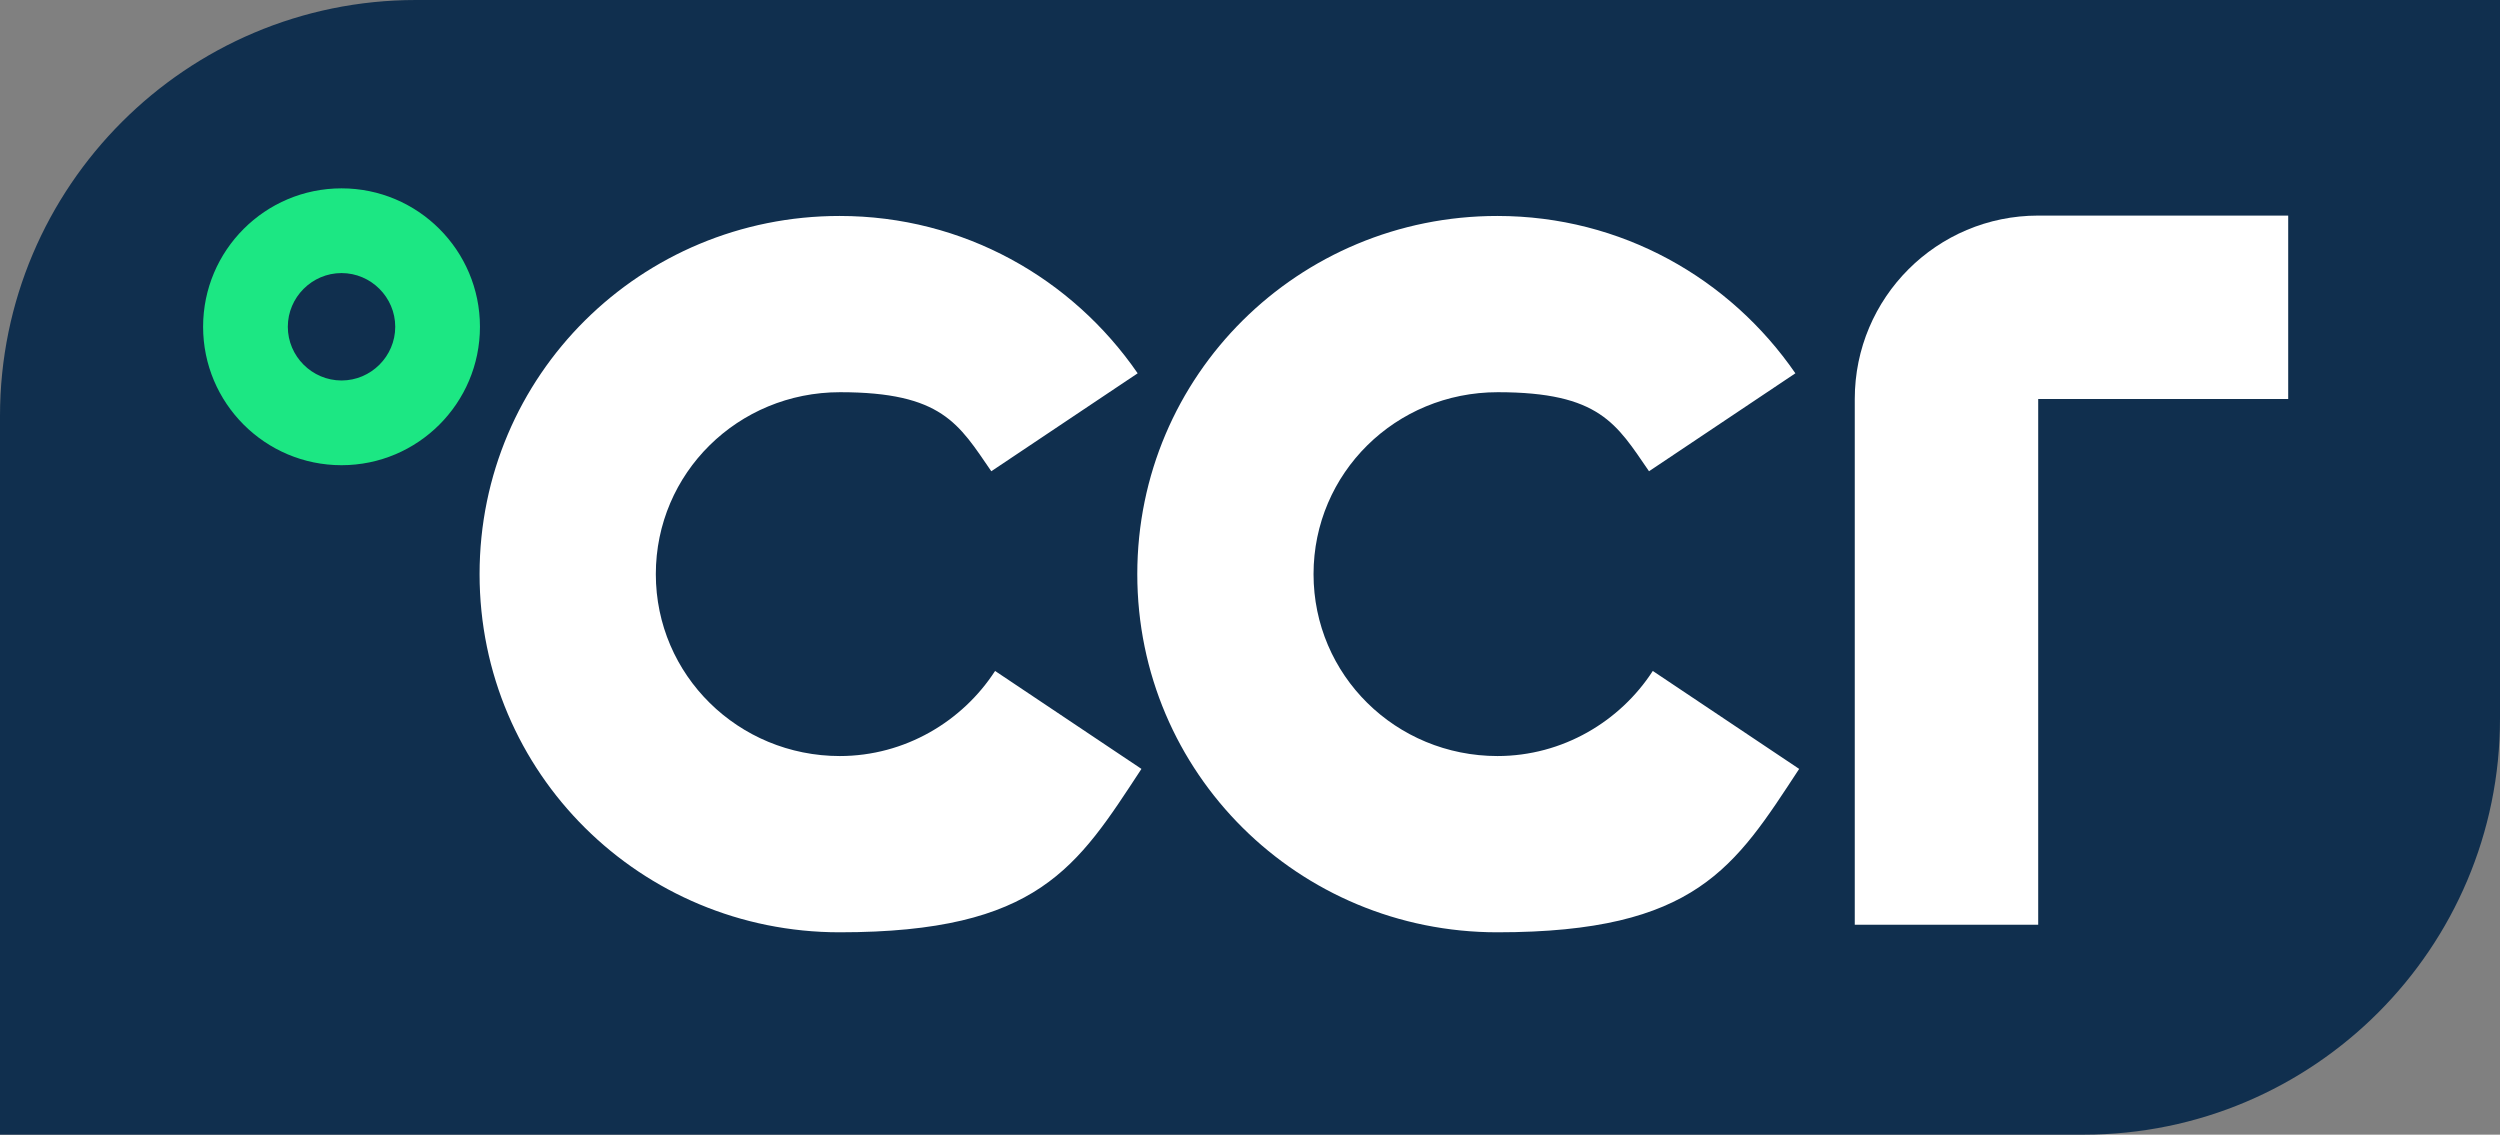 <?xml version="1.0" encoding="UTF-8"?>
<svg id="Layer_3" xmlns="http://www.w3.org/2000/svg" width="661" height="300" version="1.1" viewBox="0 0 661 300">
  <rect x="0" y="0" width="661" height="300" fill="#808080" stroke="none"/>
  <!-- Generator: Adobe Illustrator 29.5.1, SVG Export Plug-In . SVG Version: 2.1.0 Build 141)  -->
  <defs>
    <style>
      .st0 {
        fill: #1ce783;
      }

      .st1 {
        fill: #fff;
      }

      .st2 {
        fill: #102f4e;
      }
    </style>
  </defs>
  <g id="Logo_artwork">
    <g>
      <path class="st2" d="M110,0h551v190c0,60.7-49.3,110-110,110H0V110C0,49.3,49.3,0,110,0Z"/>
      <g>
        <path class="st0" d="M90.3,49.8c-20.2,0-36.6,16.4-36.6,36.6s16.4,36.6,36.6,36.6,36.6-16.4,36.6-36.6-16.4-36.6-36.6-36.6ZM90.3,100.6c-7.8,0-14.2-6.4-14.2-14.2s6.4-14.2,14.2-14.2,14.2,6.4,14.2,14.2-6.4,14.2-14.2,14.2Z"/>
        <path class="st1" d="M222.1,199.9c-26.9,0-48.7-21.4-48.7-48.1s21.7-48.1,48.7-48.1,31.4,8.4,40,20.9l38.7-25.9c-17.3-25.1-46-41.6-78.8-41.6-52.6,0-95.2,42.1-95.2,94.7s42.6,94.7,95.2,94.7,62.8-17.3,79.8-43.2l-38.7-25.9c-8.6,13.3-23.8,22.5-41.1,22.5h0Z"/>
        <path class="st1" d="M396,199.9c-27,0-48.7-21.4-48.7-48.1s21.7-48.1,48.7-48.1,31.4,8.4,40,20.9l38.7-25.9c-17.3-25.1-46-41.6-78.8-41.6-52.6,0-95.2,42.1-95.2,94.7s42.6,94.7,95.2,94.7,62.8-17.3,79.8-43.2l-38.7-25.9c-8.6,13.3-23.8,22.5-41.1,22.5h0Z"/>
        <path class="st1" d="M538.9,57h0c-26.8,0-48.5,21.7-48.5,48.5h0v139h48.5V105.5h66.1v-48.5h-66.1Z"/>
      </g>
    </g>
  </g>
</svg>